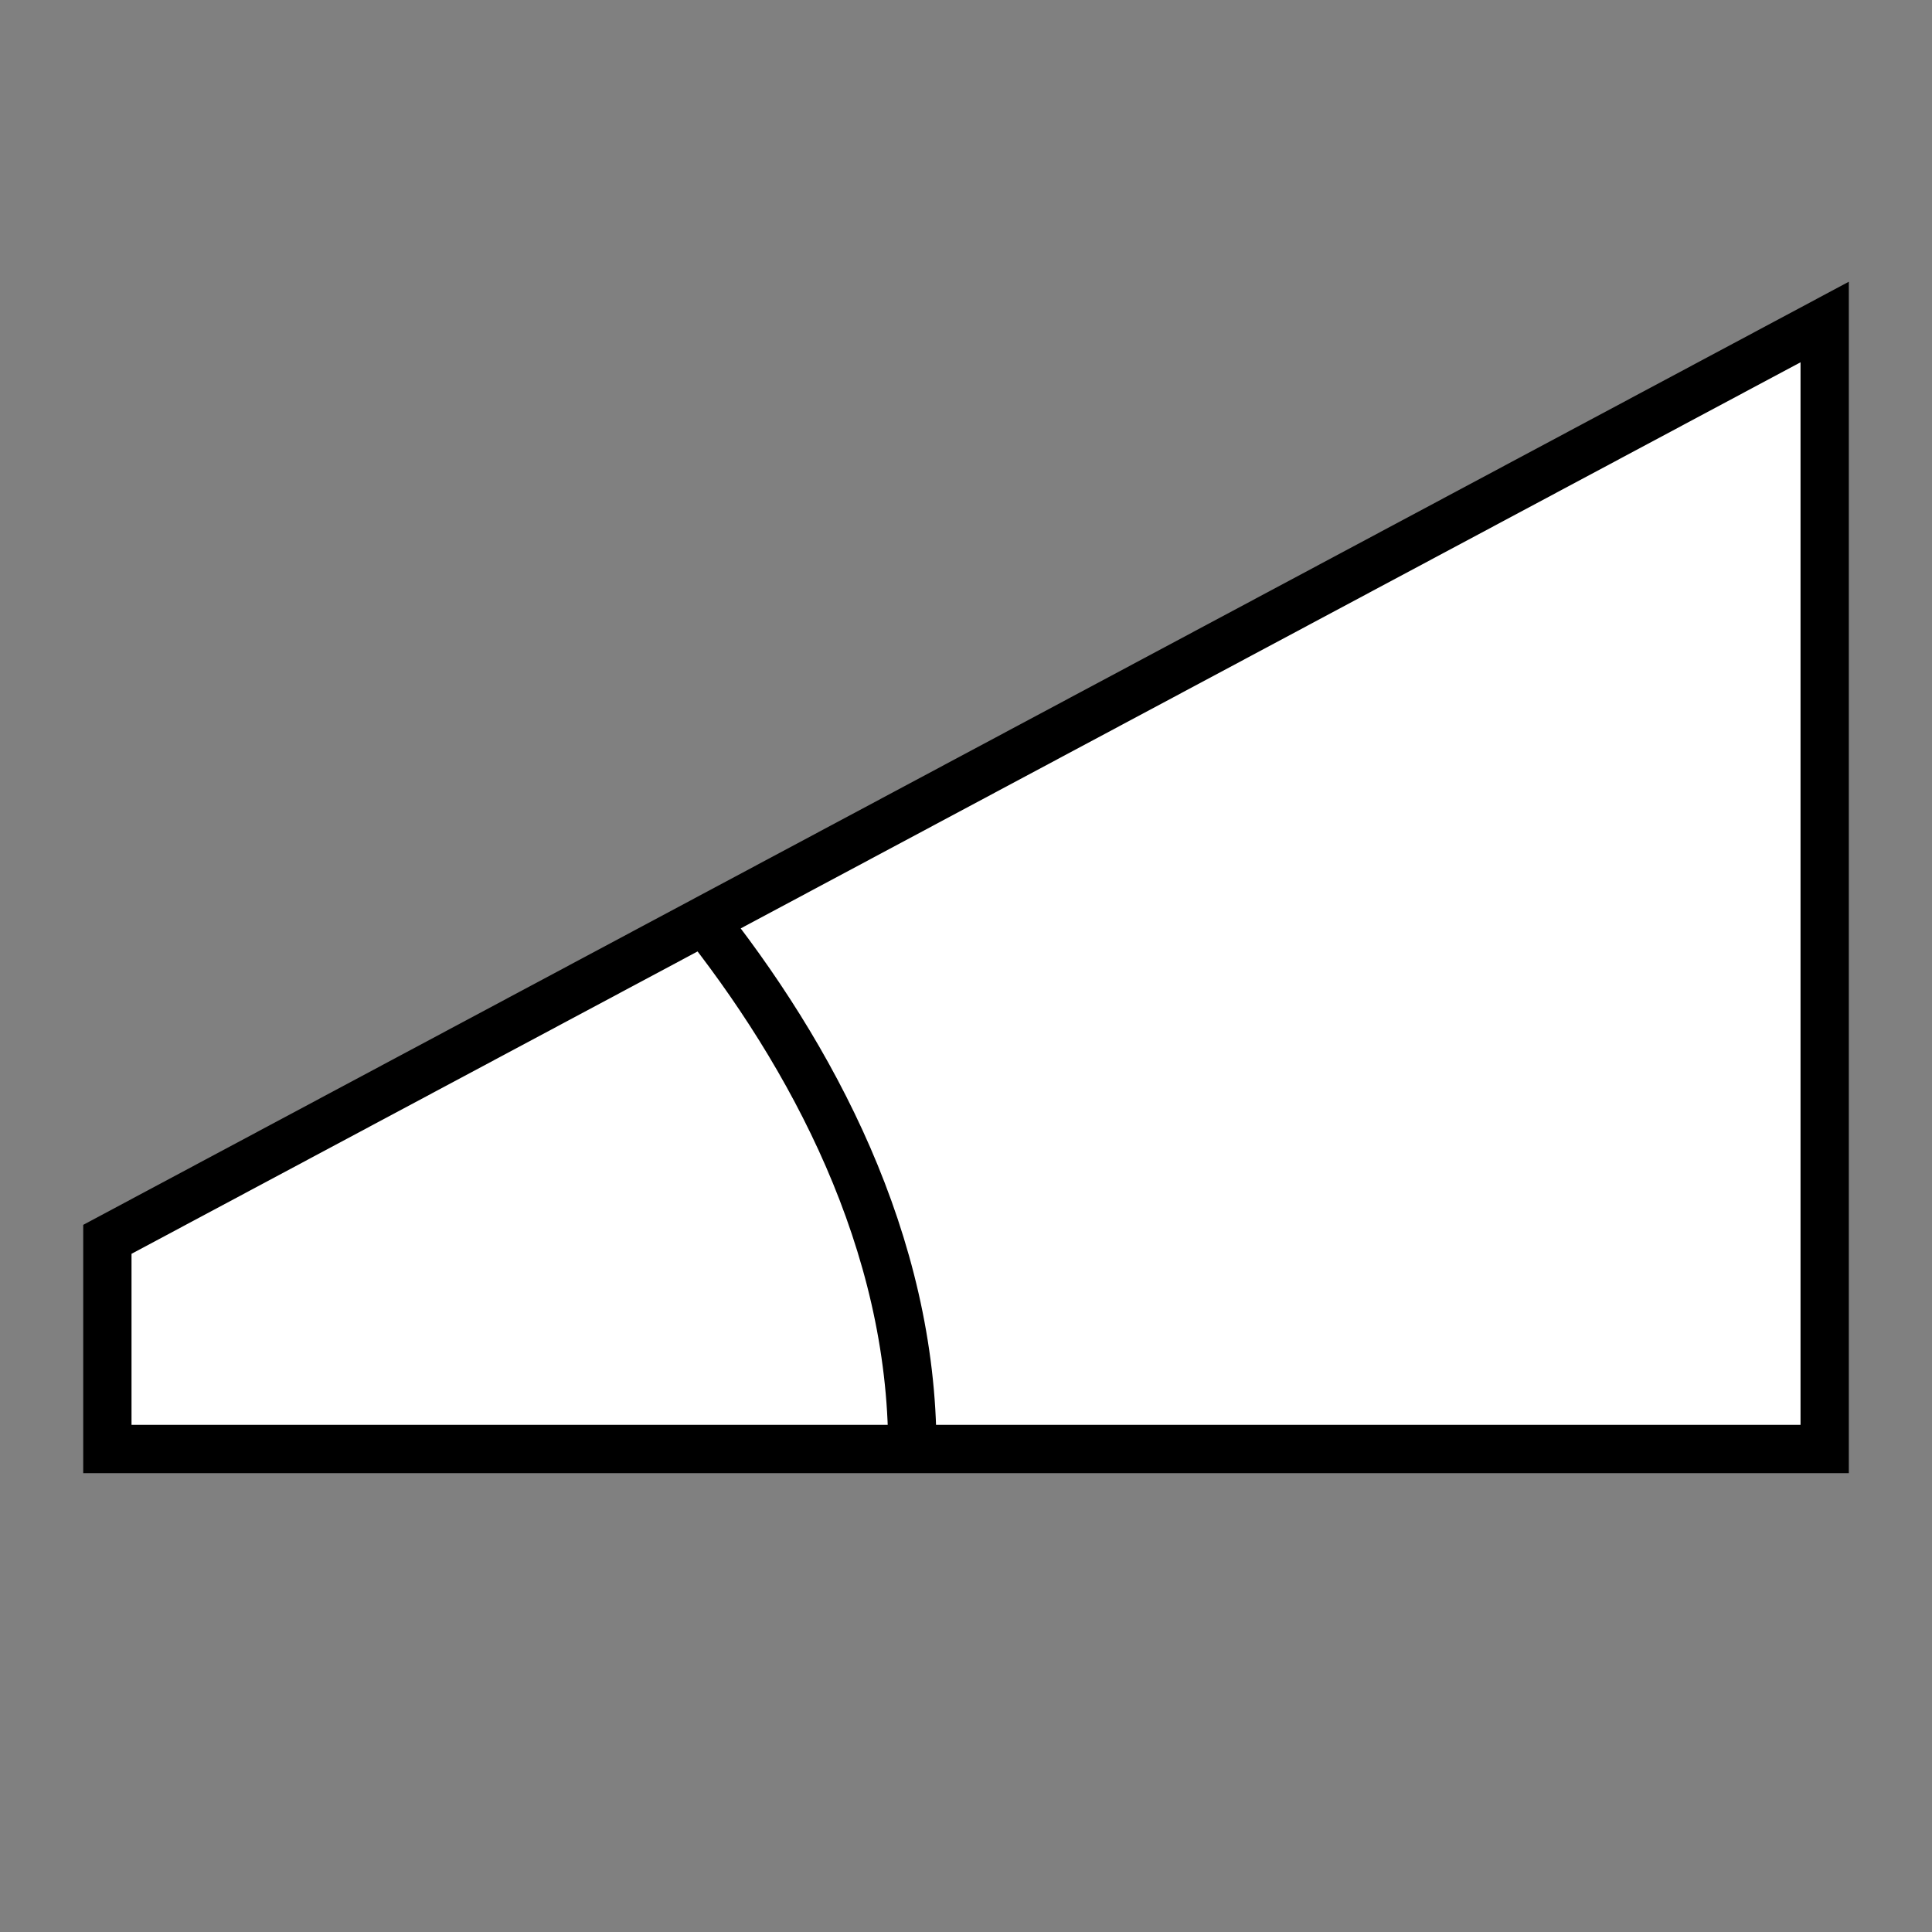 <svg width="40" height="40" viewBox="0 0 40 40" fill="none" xmlns="http://www.w3.org/2000/svg">
<rect x="0" y="0" width="40" height="40" fill="#808080" stroke="none"/>
<path d="M37.778 6.667L2.223 25.555V30H37.778V6.667Z" fill="white"/>
<path d="M2.223 30V25.659L37.778 6.667V30H2.223Z" stroke="black"/>
<path d="M18.889 30C18.889 25.733 16.824 21.856 14.444 18.889" stroke="black"/>
</svg>
